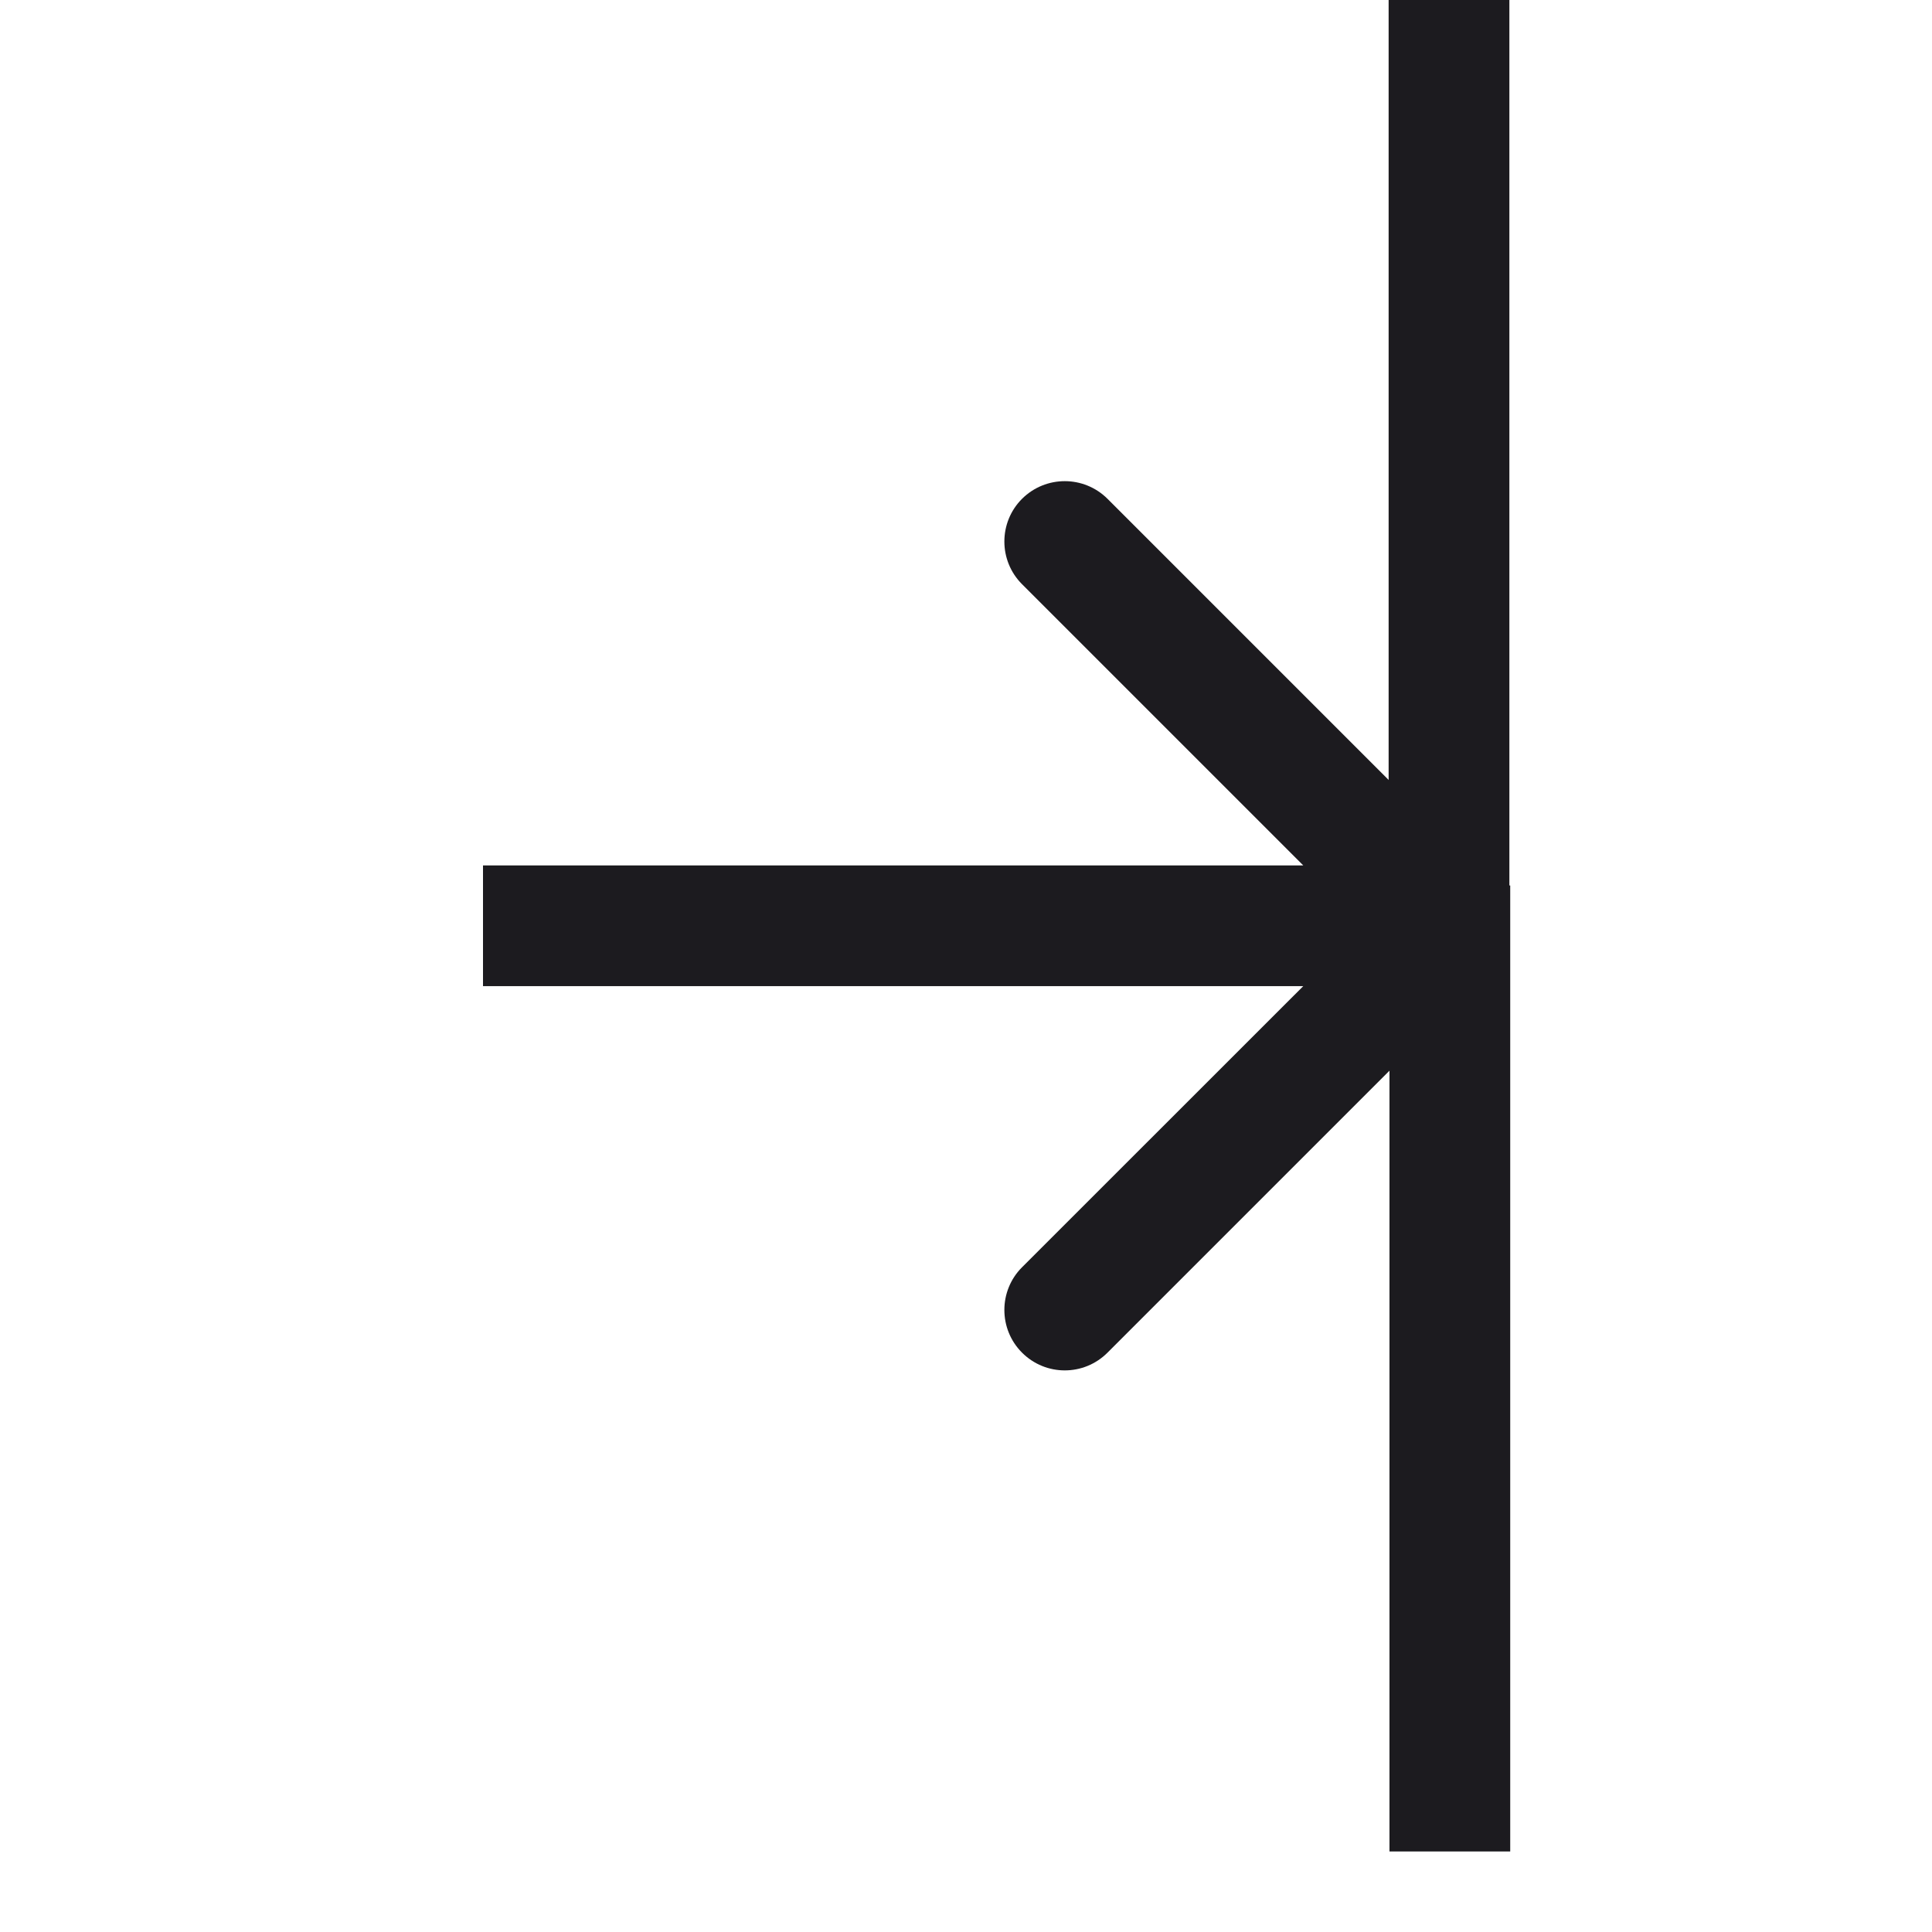 <svg width="16" height="16" viewBox="0 0 16 16" fill="none" xmlns="http://www.w3.org/2000/svg">
<path d="M12.354 8.02C12.549 7.825 12.549 7.508 12.354 7.313L9.172 4.131C8.976 3.936 8.66 3.936 8.464 4.131C8.269 4.326 8.269 4.643 8.464 4.838L11.293 7.667L8.464 10.495C8.269 10.69 8.269 11.007 8.464 11.202C8.66 11.398 8.976 11.398 9.172 11.202L12.354 8.02ZM4 7.667V8.167H12V7.667V7.167H4V7.667Z" fill="#1C1B1F"/>
<path d="M12 8L12 -1.19209e-07" stroke="#1C1B1F"/>
<path d="M12.007 7.333L12.007 15.333" stroke="#1C1B1F"/>
</svg>
